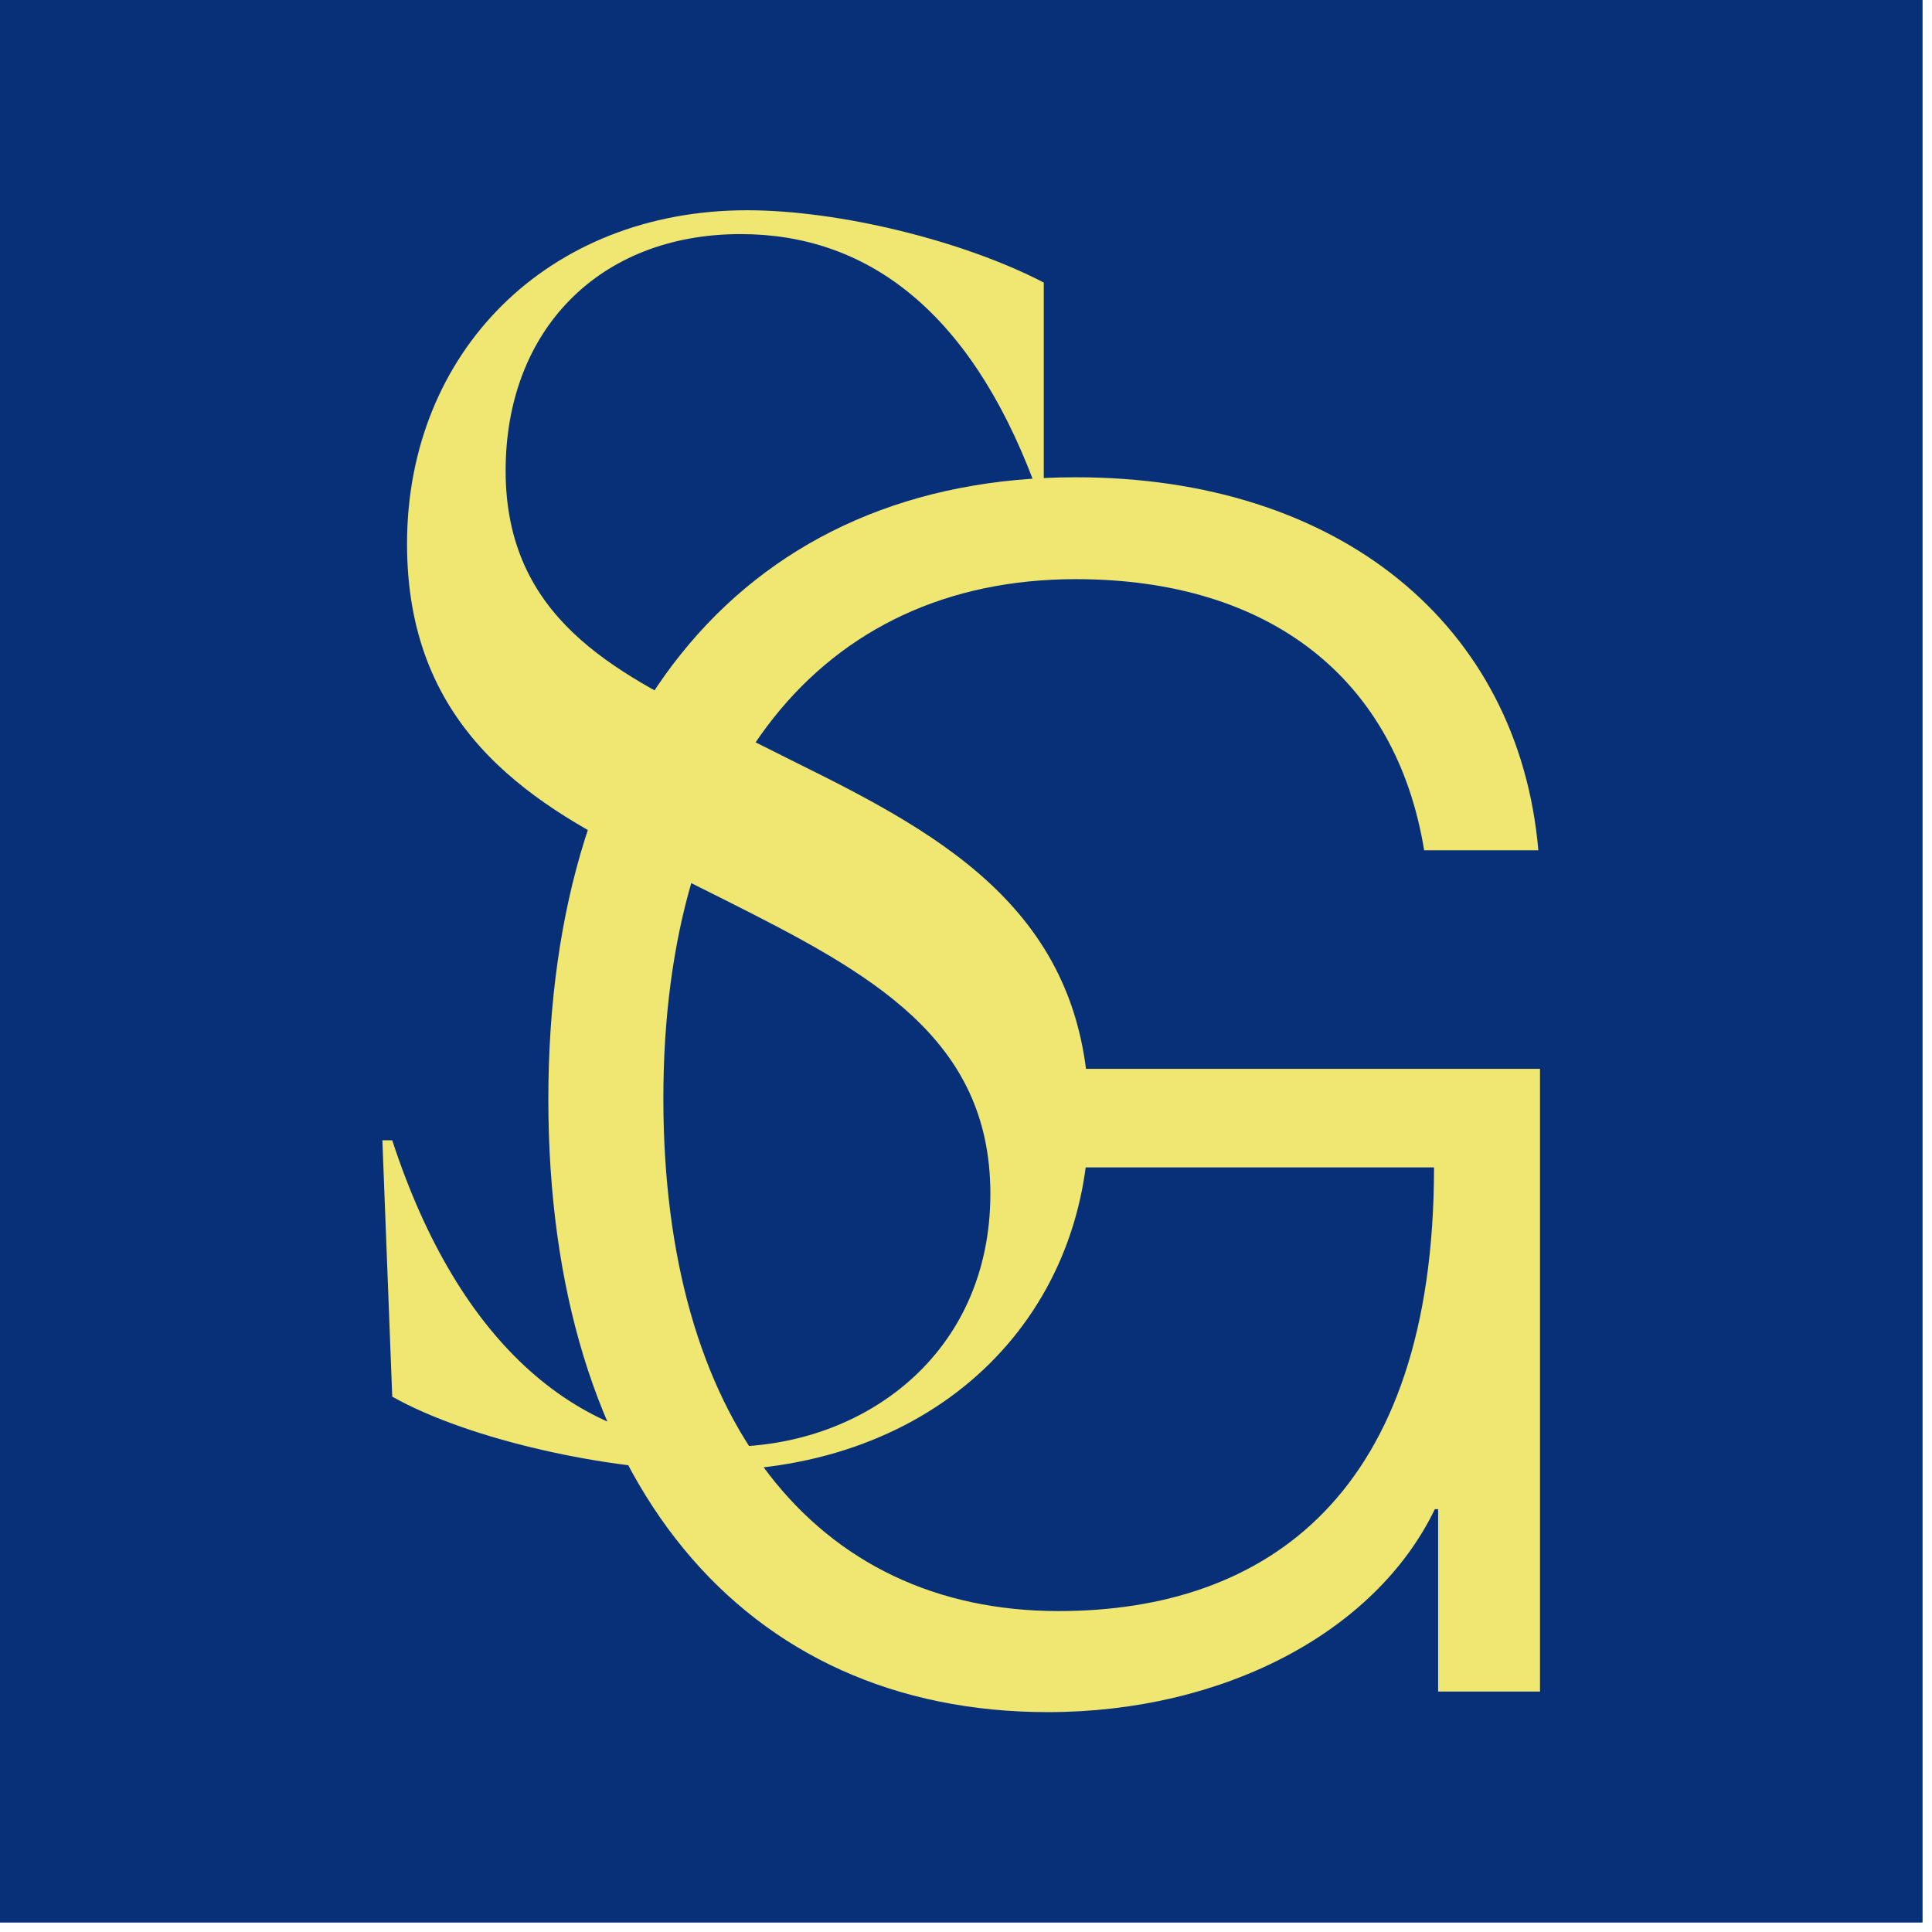 <?xml version="1.0" encoding="UTF-8" standalone="no"?><!DOCTYPE svg PUBLIC "-//W3C//DTD SVG 1.1//EN" "http://www.w3.org/Graphics/SVG/1.1/DTD/svg11.dtd"><svg width="100%" height="100%" viewBox="0 0 134 134" version="1.1" xmlns="http://www.w3.org/2000/svg" xmlns:xlink="http://www.w3.org/1999/xlink" xml:space="preserve" xmlns:serif="http://www.serif.com/" style="fill-rule:evenodd;clip-rule:evenodd;stroke-linejoin:round;stroke-miterlimit:2;"><rect id="_32" serif:id="32" x="0" y="0" width="133.333" height="133.333" style="fill:none;"/><clipPath id="_clip1"><rect x="0" y="0" width="133.333" height="133.333"/></clipPath><g clip-path="url(#_clip1)"><rect id="bg" x="0" y="0" width="133.333" height="133.333" style="fill:#083079;"/><g id="bg1" serif:id="bg"><rect id="bg2" serif:id="bg" x="0" y="0" width="133.333" height="133.333" style="fill:#083079;"/></g><g id="sg-theatre-2" serif:id="sg theatre 2"><path d="M74.616,33.103c-22.68,0 -36.584,16.411 -36.584,43.137c0,26.498 13.505,42.51 34.646,42.51c12.081,0 22.68,-5.47 26.84,-14.075l0.228,-0l-0,12.65l7.066,0l-0,-43.193l-31.626,-0l-0,6.838l24.275,-0c-0,22.679 -11.625,30.771 -26.042,30.771c-16.981,-0 -27.409,-13.391 -27.409,-35.558c-0,-22.338 10.827,-36.014 28.606,-36.014c13.505,0 22.224,6.952 24.161,18.805l7.921,-0c-1.368,-15.671 -13.847,-25.871 -32.082,-25.871" style="fill:#efe772;fill-rule:nonzero;"/><path d="M49.03,101.997c15.785,-0 26.498,-10.485 26.498,-24.503c-0,-13.961 -9.859,-19.432 -20.116,-24.503l-5.812,-2.907c-6.838,-3.476 -14.531,-7.18 -14.531,-17.437c0,-9.744 6.496,-16.411 16.297,-16.411c8.605,-0 15.785,5.128 20.344,17.209l0.684,0l-0,-13.847c-5.585,-2.906 -14.189,-5.015 -20.572,-5.015c-13.847,0 -23.591,9.859 -23.591,23.136c-0,12.422 8.035,17.779 16.297,21.825l5.813,2.906c9.972,5.014 18.349,9.516 18.349,20.343c-0,11.169 -8.833,17.551 -18.235,17.551c-10.2,0 -18.577,-6.952 -23.25,-21.255l-0.684,0l0.684,17.779c5.357,3.02 15.101,5.129 21.825,5.129" style="fill:#efe772;fill-rule:nonzero;"/></g></g></svg>